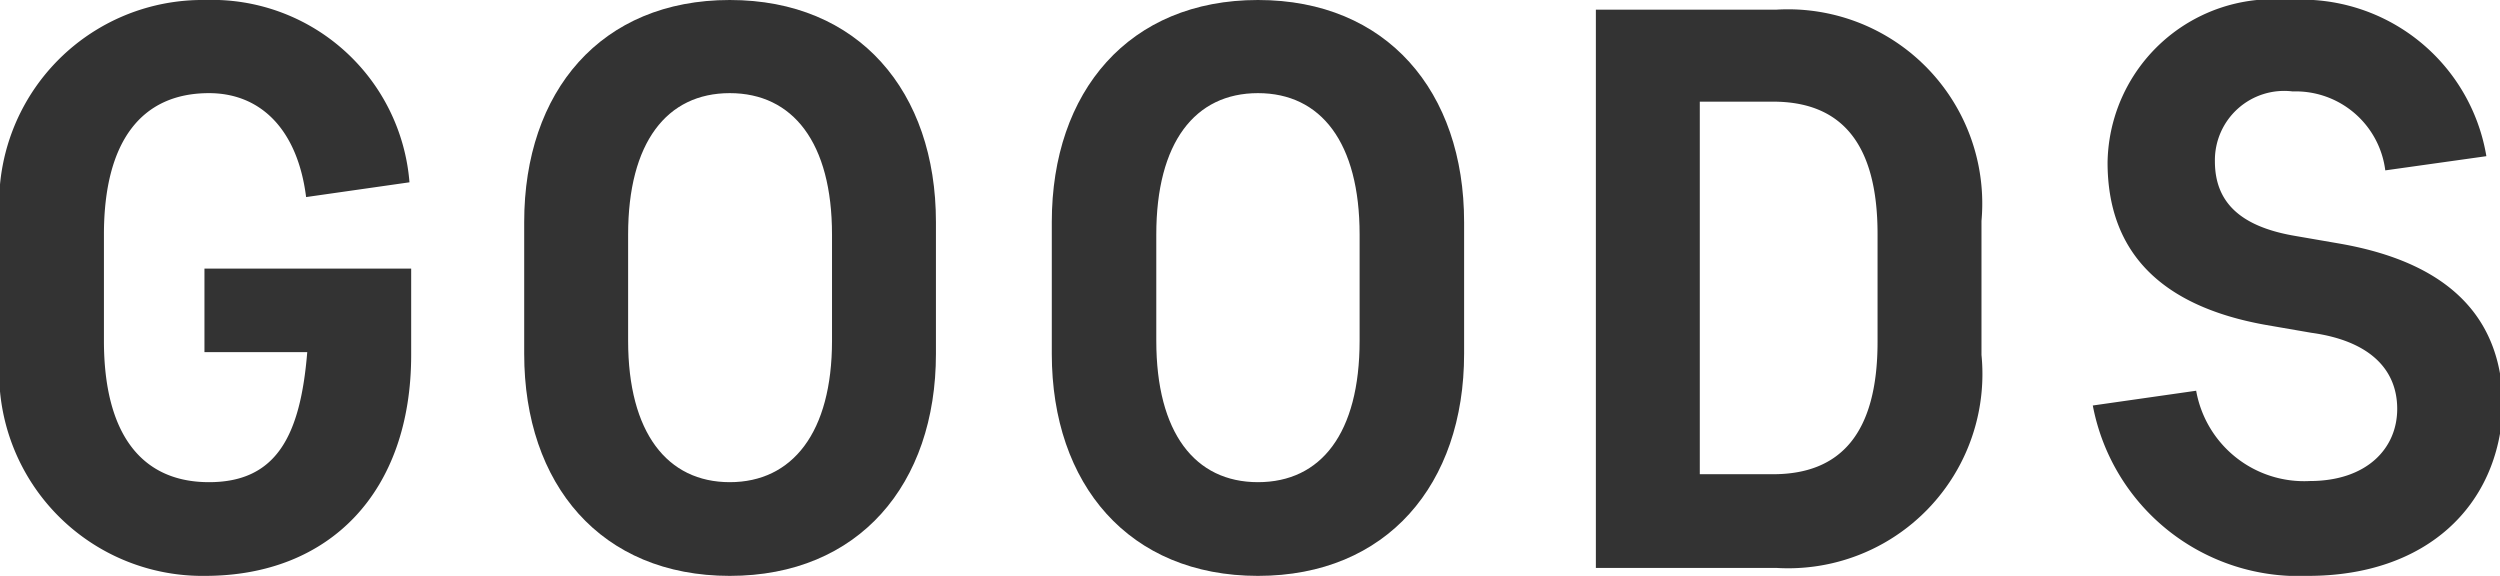 <svg xmlns="http://www.w3.org/2000/svg" viewBox="0 0 44.02 10.14"><defs><style>.cls-1{fill:#333;}</style></defs><g id="レイヤー_2" data-name="レイヤー 2"><g id="レイヤー_1-2" data-name="レイヤー 1"><path class="cls-1" d="M1.83,6c0,1.64.66,2.49,1.85,2.49s1.61-.82,1.73-2.29H3.6V4.73H7.24V6.25c0,2.41-1.43,3.89-3.63,3.89A3.58,3.58,0,0,1,0,6.23V3.91A3.58,3.58,0,0,1,3.61,0a3.49,3.49,0,0,1,3.6,3.21l-1.82.26c-.15-1.19-.8-1.83-1.71-1.83-1.19,0-1.85.85-1.85,2.49Z"/><path class="cls-1" d="M16.48,6.23c0,2.3-1.36,3.91-3.63,3.91S9.23,8.53,9.23,6.23V3.91C9.23,1.61,10.58,0,12.85,0s3.63,1.61,3.63,3.91Zm-1.83-2.1c0-1.62-.69-2.49-1.8-2.49s-1.79.87-1.79,2.49V6c0,1.62.69,2.49,1.79,2.49s1.8-.87,1.8-2.49Z"/><path class="cls-1" d="M25.78,6.23c0,2.3-1.36,3.91-3.63,3.91s-3.63-1.61-3.63-3.91V3.91c0-2.3,1.36-3.91,3.63-3.91s3.63,1.61,3.63,3.91Zm-1.84-2.1c0-1.62-.68-2.49-1.79-2.49s-1.79.87-1.79,2.49V6c0,1.62.68,2.49,1.79,2.49S23.94,7.63,23.94,6Z"/><path class="cls-1" d="M34.89,6.25A3.42,3.42,0,0,1,31.28,10H28.1V.17h3.18a3.42,3.42,0,0,1,3.61,3.72ZM33.06,4.12c0-1.61-.65-2.33-1.84-2.33H29.93V8.35h1.29c1.19,0,1.84-.72,1.84-2.33Z"/><path class="cls-1" d="M40.64,10.14a3.69,3.69,0,0,1-3.79-3l1.82-.26a1.93,1.93,0,0,0,2,1.59c1,0,1.54-.57,1.54-1.27S41.72,6,40.7,5.86l-.81-.14c-1.84-.33-2.78-1.28-2.78-2.86A2.92,2.92,0,0,1,40.32,0a3.3,3.3,0,0,1,3.46,2.75L42,3a1.59,1.59,0,0,0-1.63-1.39A1.22,1.22,0,0,0,39,2.84c0,.7.42,1.14,1.39,1.31l.81.14c2,.35,2.87,1.37,2.87,2.88C44,8.9,42.73,10.14,40.64,10.14Z"/></g></g></svg>